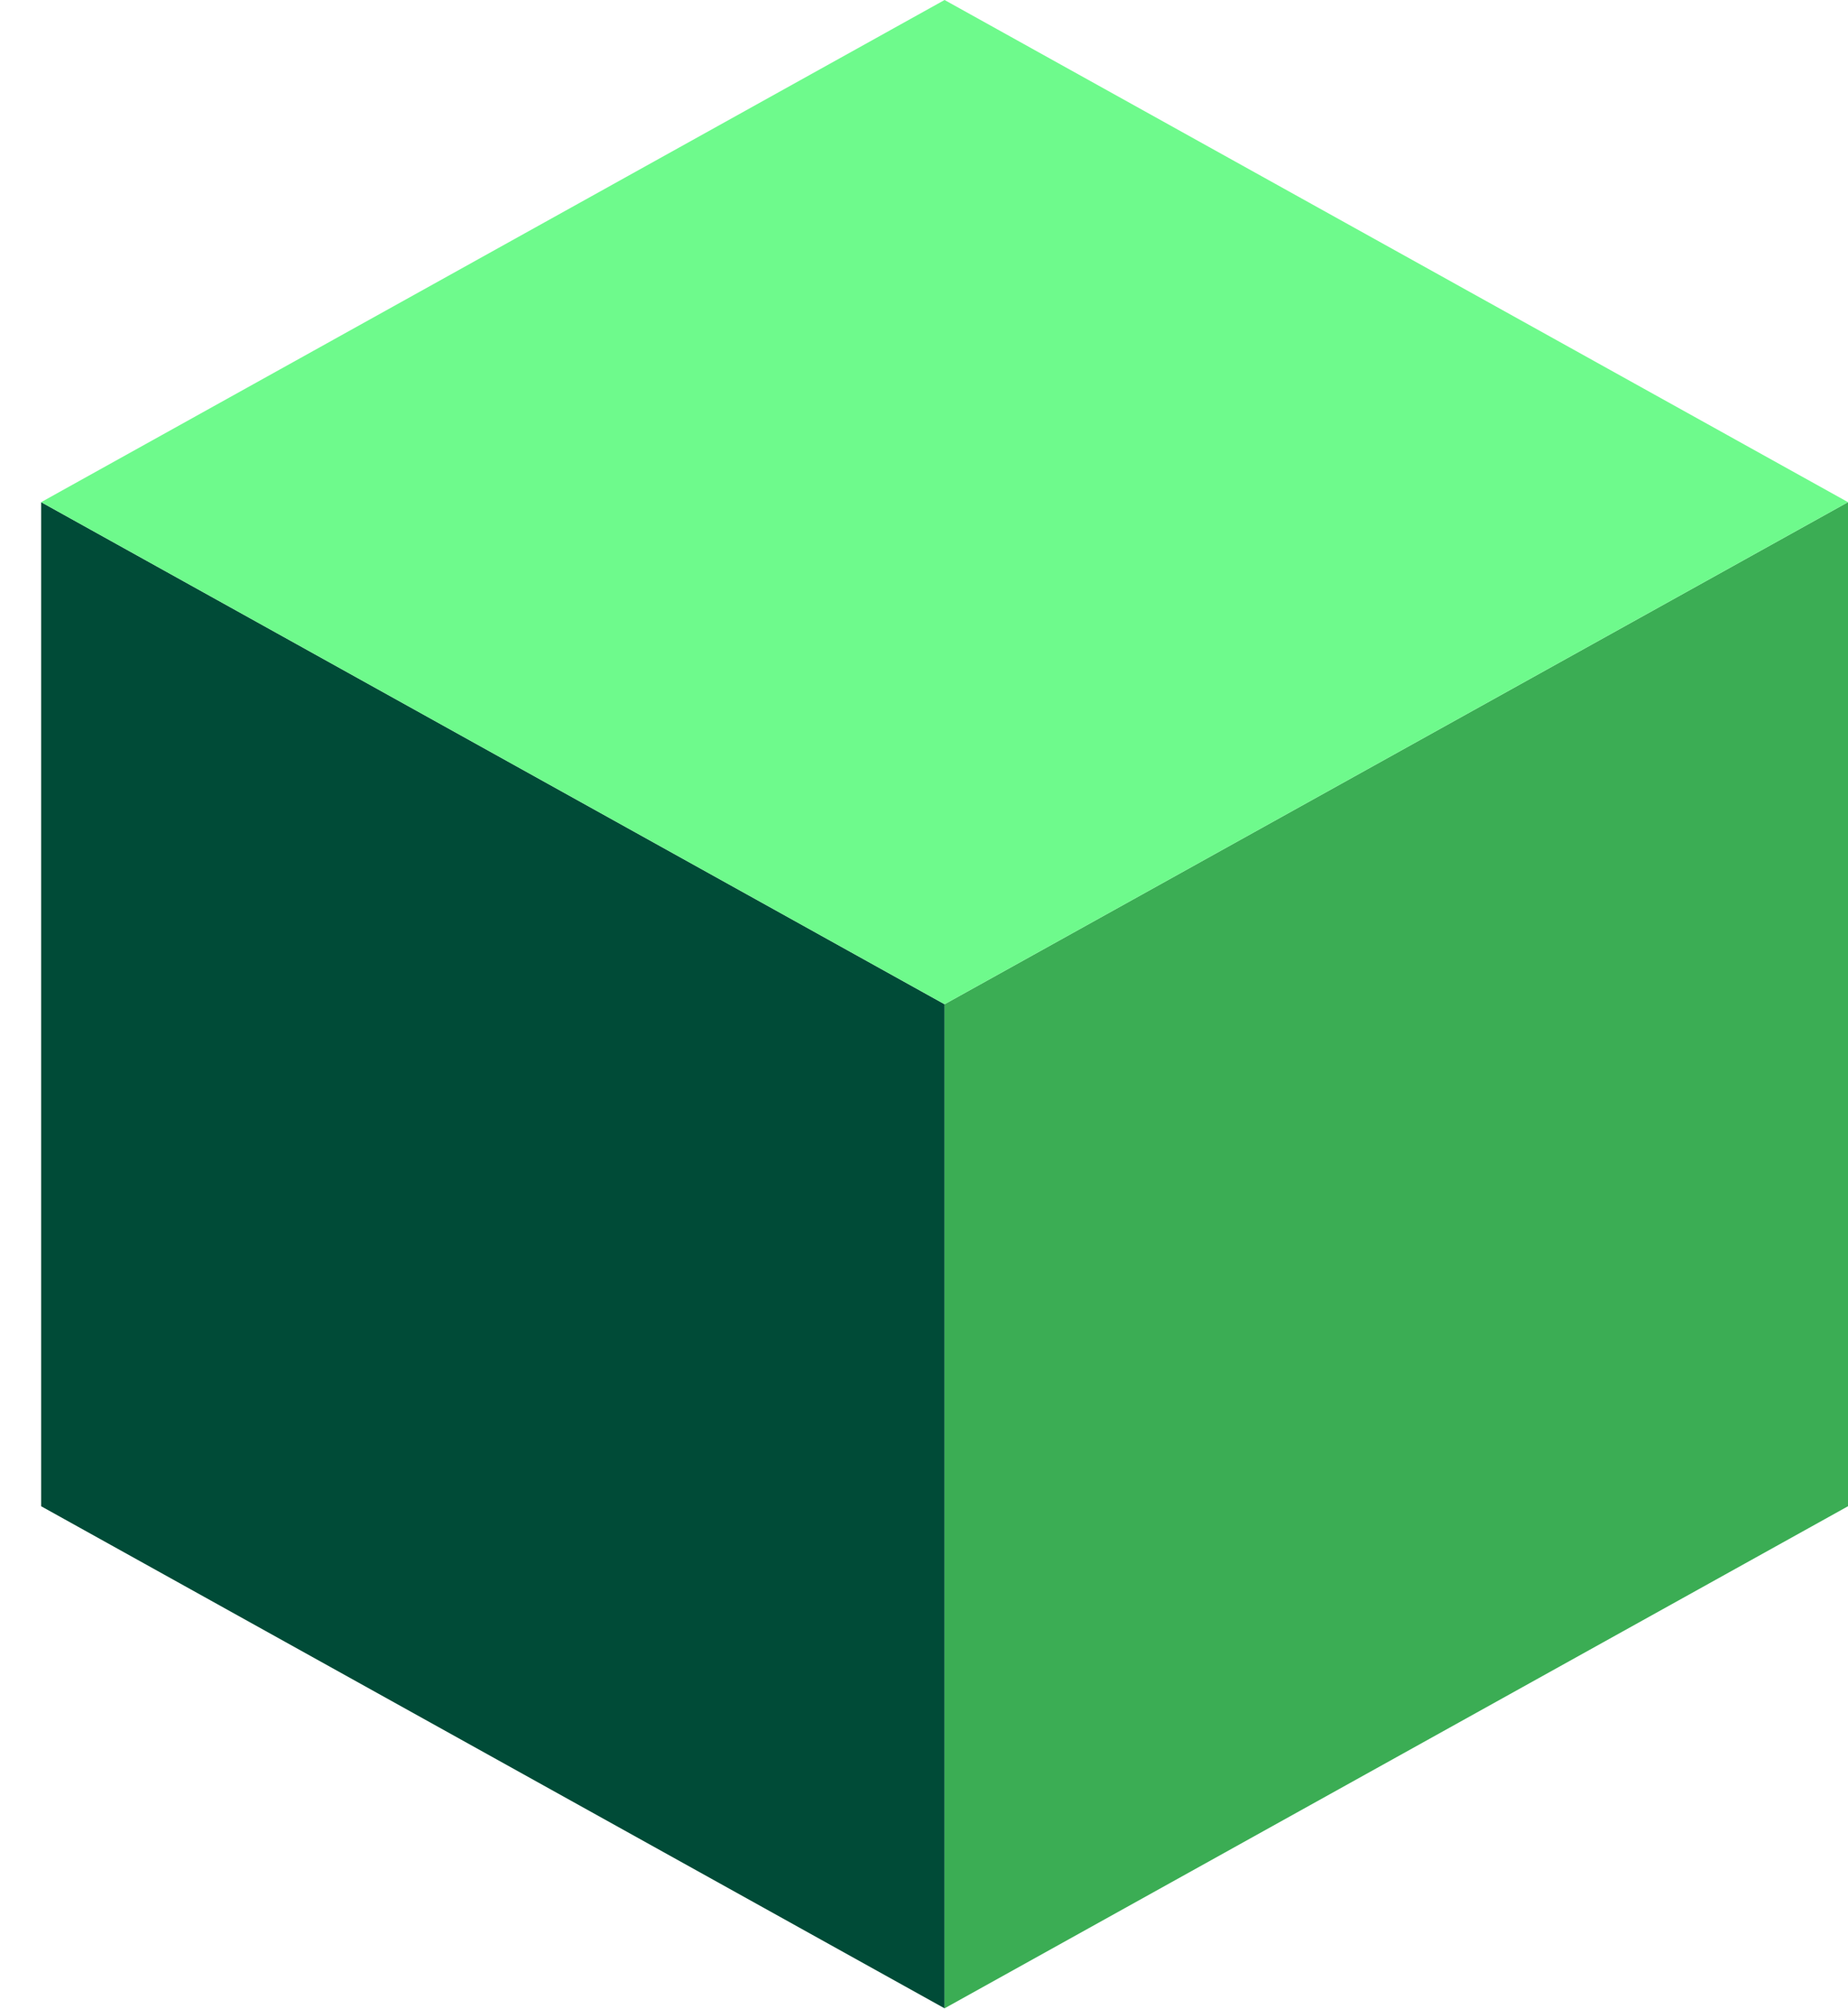 <svg width="23" height="25" viewBox="0 0 23 25" fill="none" xmlns="http://www.w3.org/2000/svg">
<path d="M11.756 24.988L0.512 18.741V6.248L11.756 12.495V24.988Z" fill="#004B37"/>
<path d="M11.756 12.495V24.988L23 18.741V6.248L11.756 12.495Z" fill="#3BAD54"/>
<path d="M11.756 12.495L23 6.248L11.756 0L0.512 6.248L11.756 12.495Z" fill="#6EFA8C"/>
</svg>
